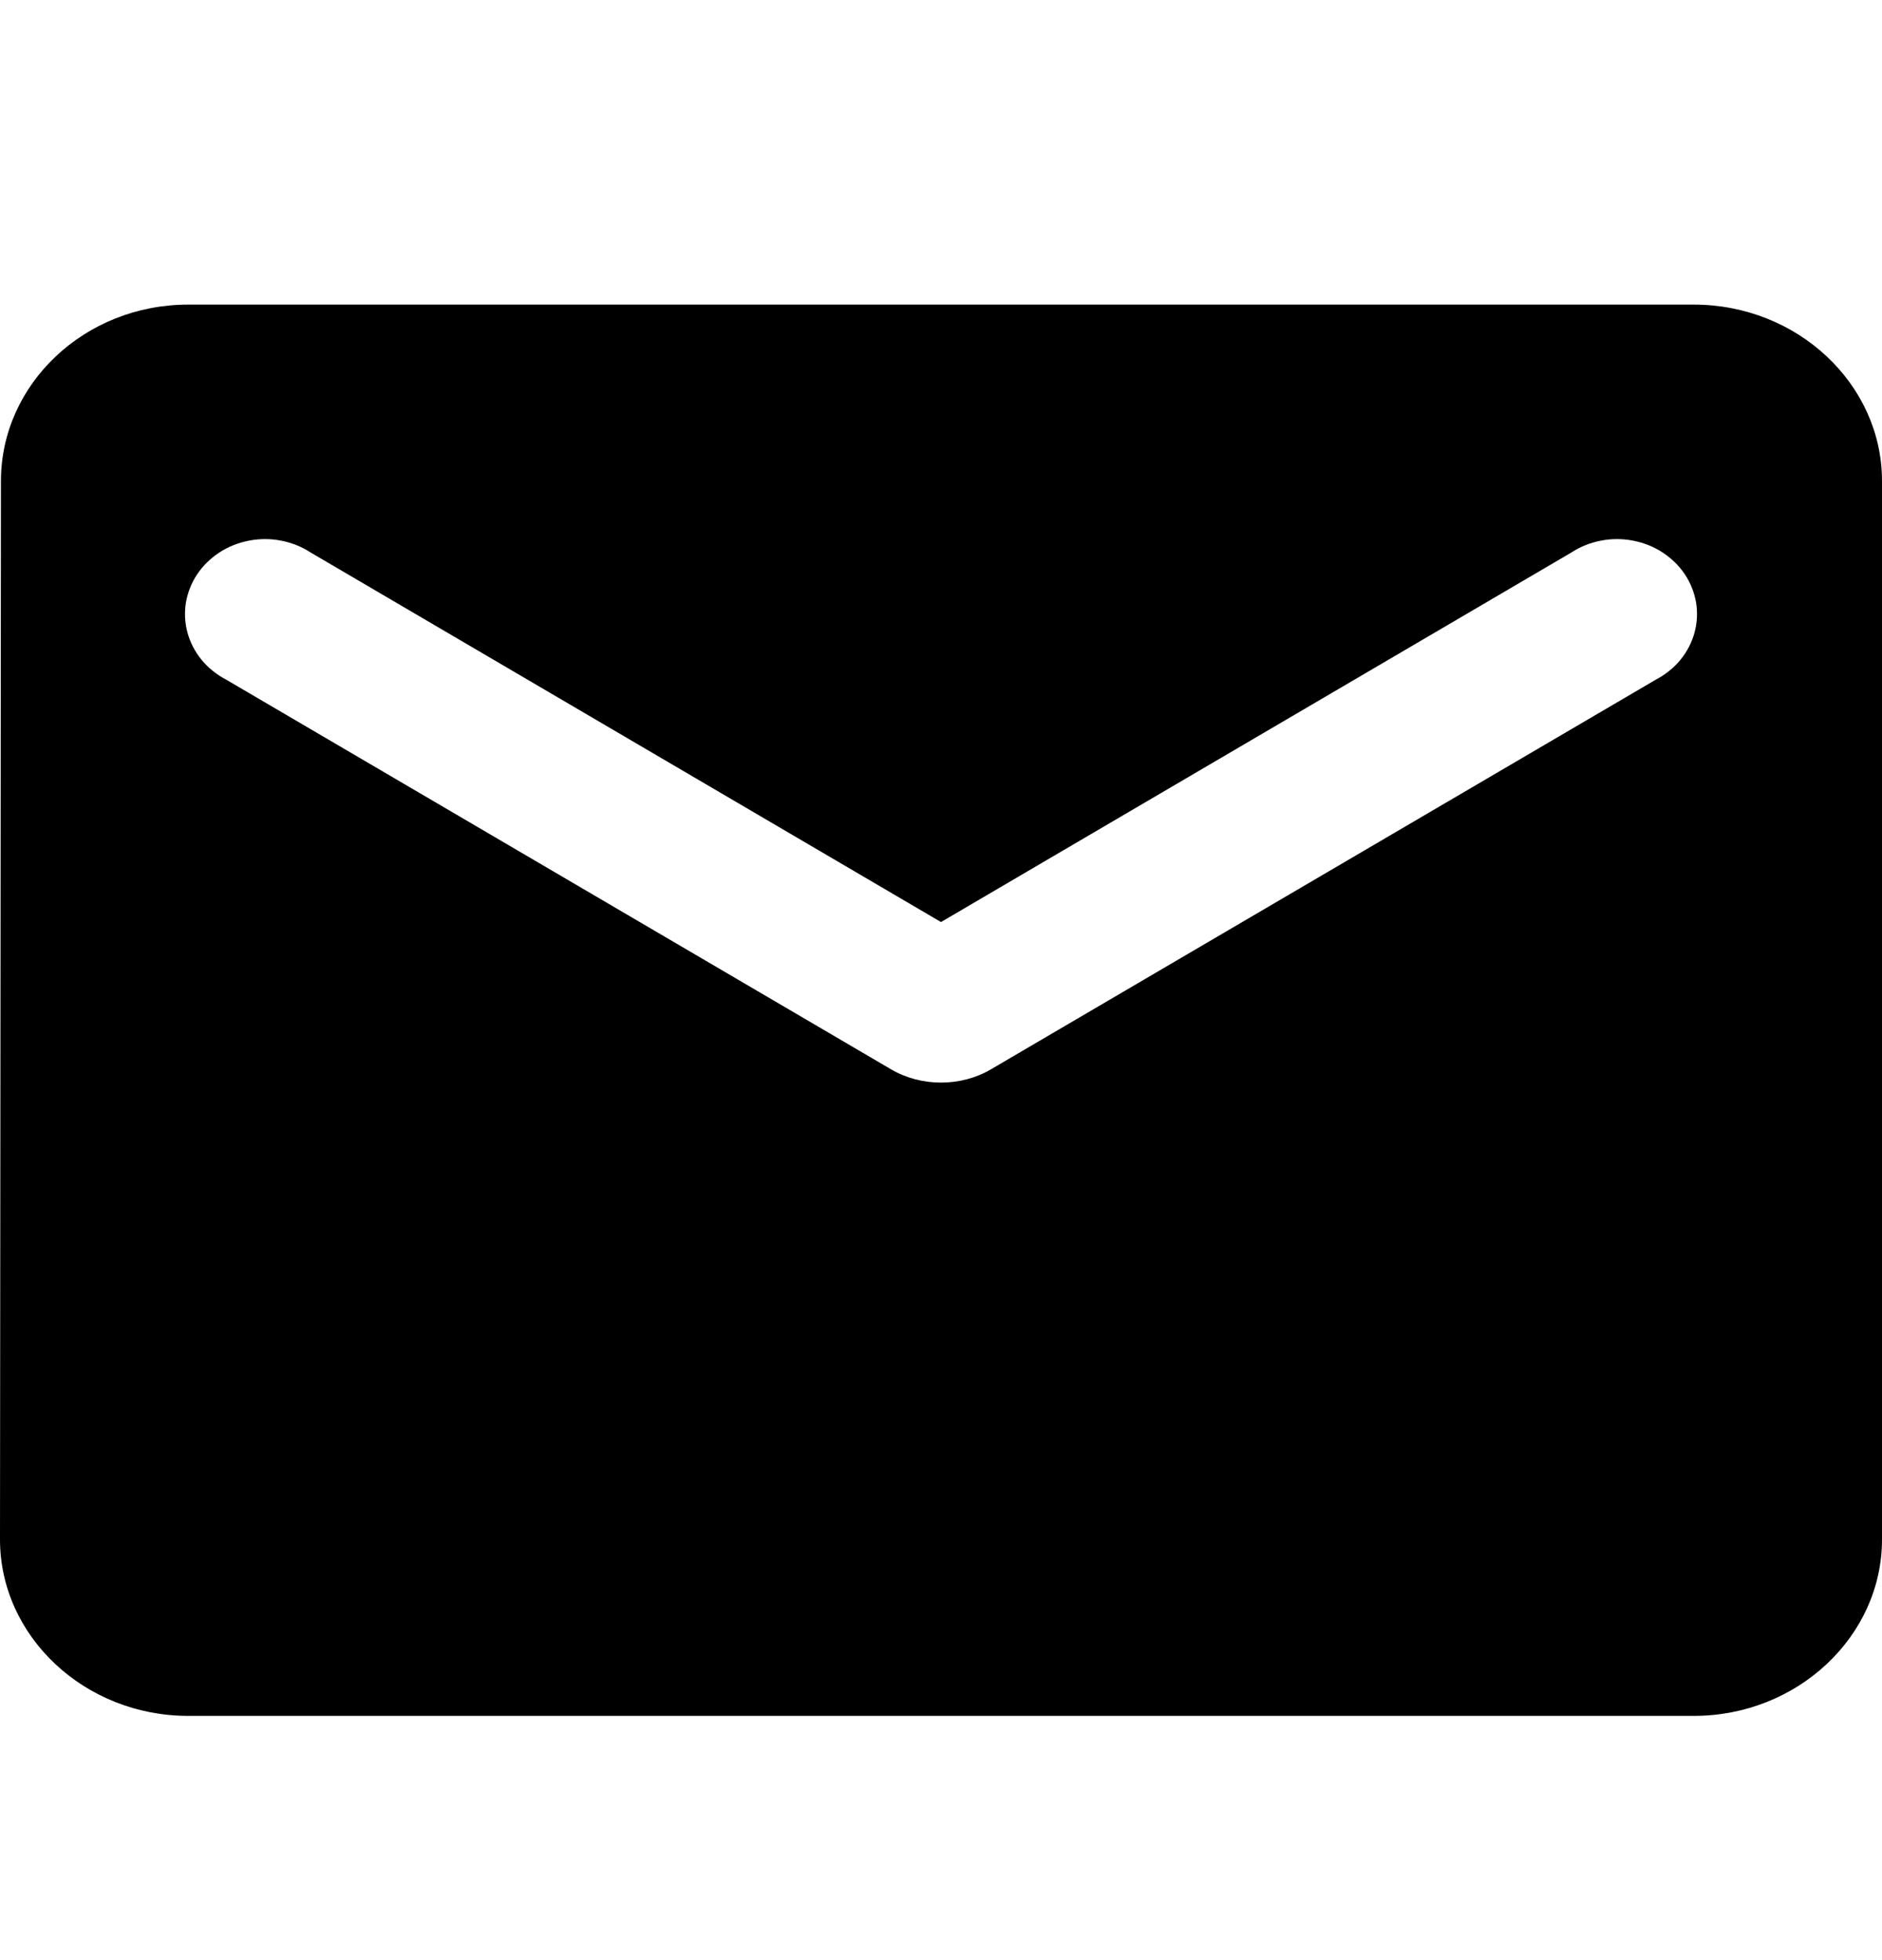 <svg width="24" height="25" viewBox="0 0 24 25" fill="none" xmlns="http://www.w3.org/2000/svg">
<path d="M21.6 3.885H2.4C1.08 3.885 0.012 4.897 0.012 6.135L0 19.635C0 20.872 1.08 21.885 2.4 21.885H21.6C22.92 21.885 24 20.872 24 19.635V6.135C24 4.897 22.92 3.885 21.6 3.885ZM21.12 8.666L12.636 13.639C12.252 13.864 11.748 13.864 11.364 13.639L2.88 8.666C2.76 8.603 2.654 8.517 2.57 8.415C2.486 8.312 2.425 8.194 2.391 8.069C2.357 7.944 2.35 7.813 2.371 7.685C2.393 7.558 2.441 7.435 2.514 7.325C2.587 7.216 2.684 7.121 2.797 7.047C2.91 6.973 3.038 6.922 3.173 6.896C3.309 6.869 3.448 6.869 3.583 6.895C3.718 6.921 3.847 6.972 3.96 7.046L12 11.76L20.04 7.046C20.153 6.972 20.282 6.921 20.417 6.895C20.552 6.869 20.692 6.869 20.827 6.896C20.962 6.922 21.09 6.973 21.203 7.047C21.316 7.121 21.413 7.216 21.486 7.325C21.559 7.435 21.607 7.558 21.629 7.685C21.65 7.813 21.643 7.944 21.609 8.069C21.575 8.194 21.514 8.312 21.43 8.415C21.346 8.517 21.24 8.603 21.12 8.666Z" fill="black"/>
</svg>
